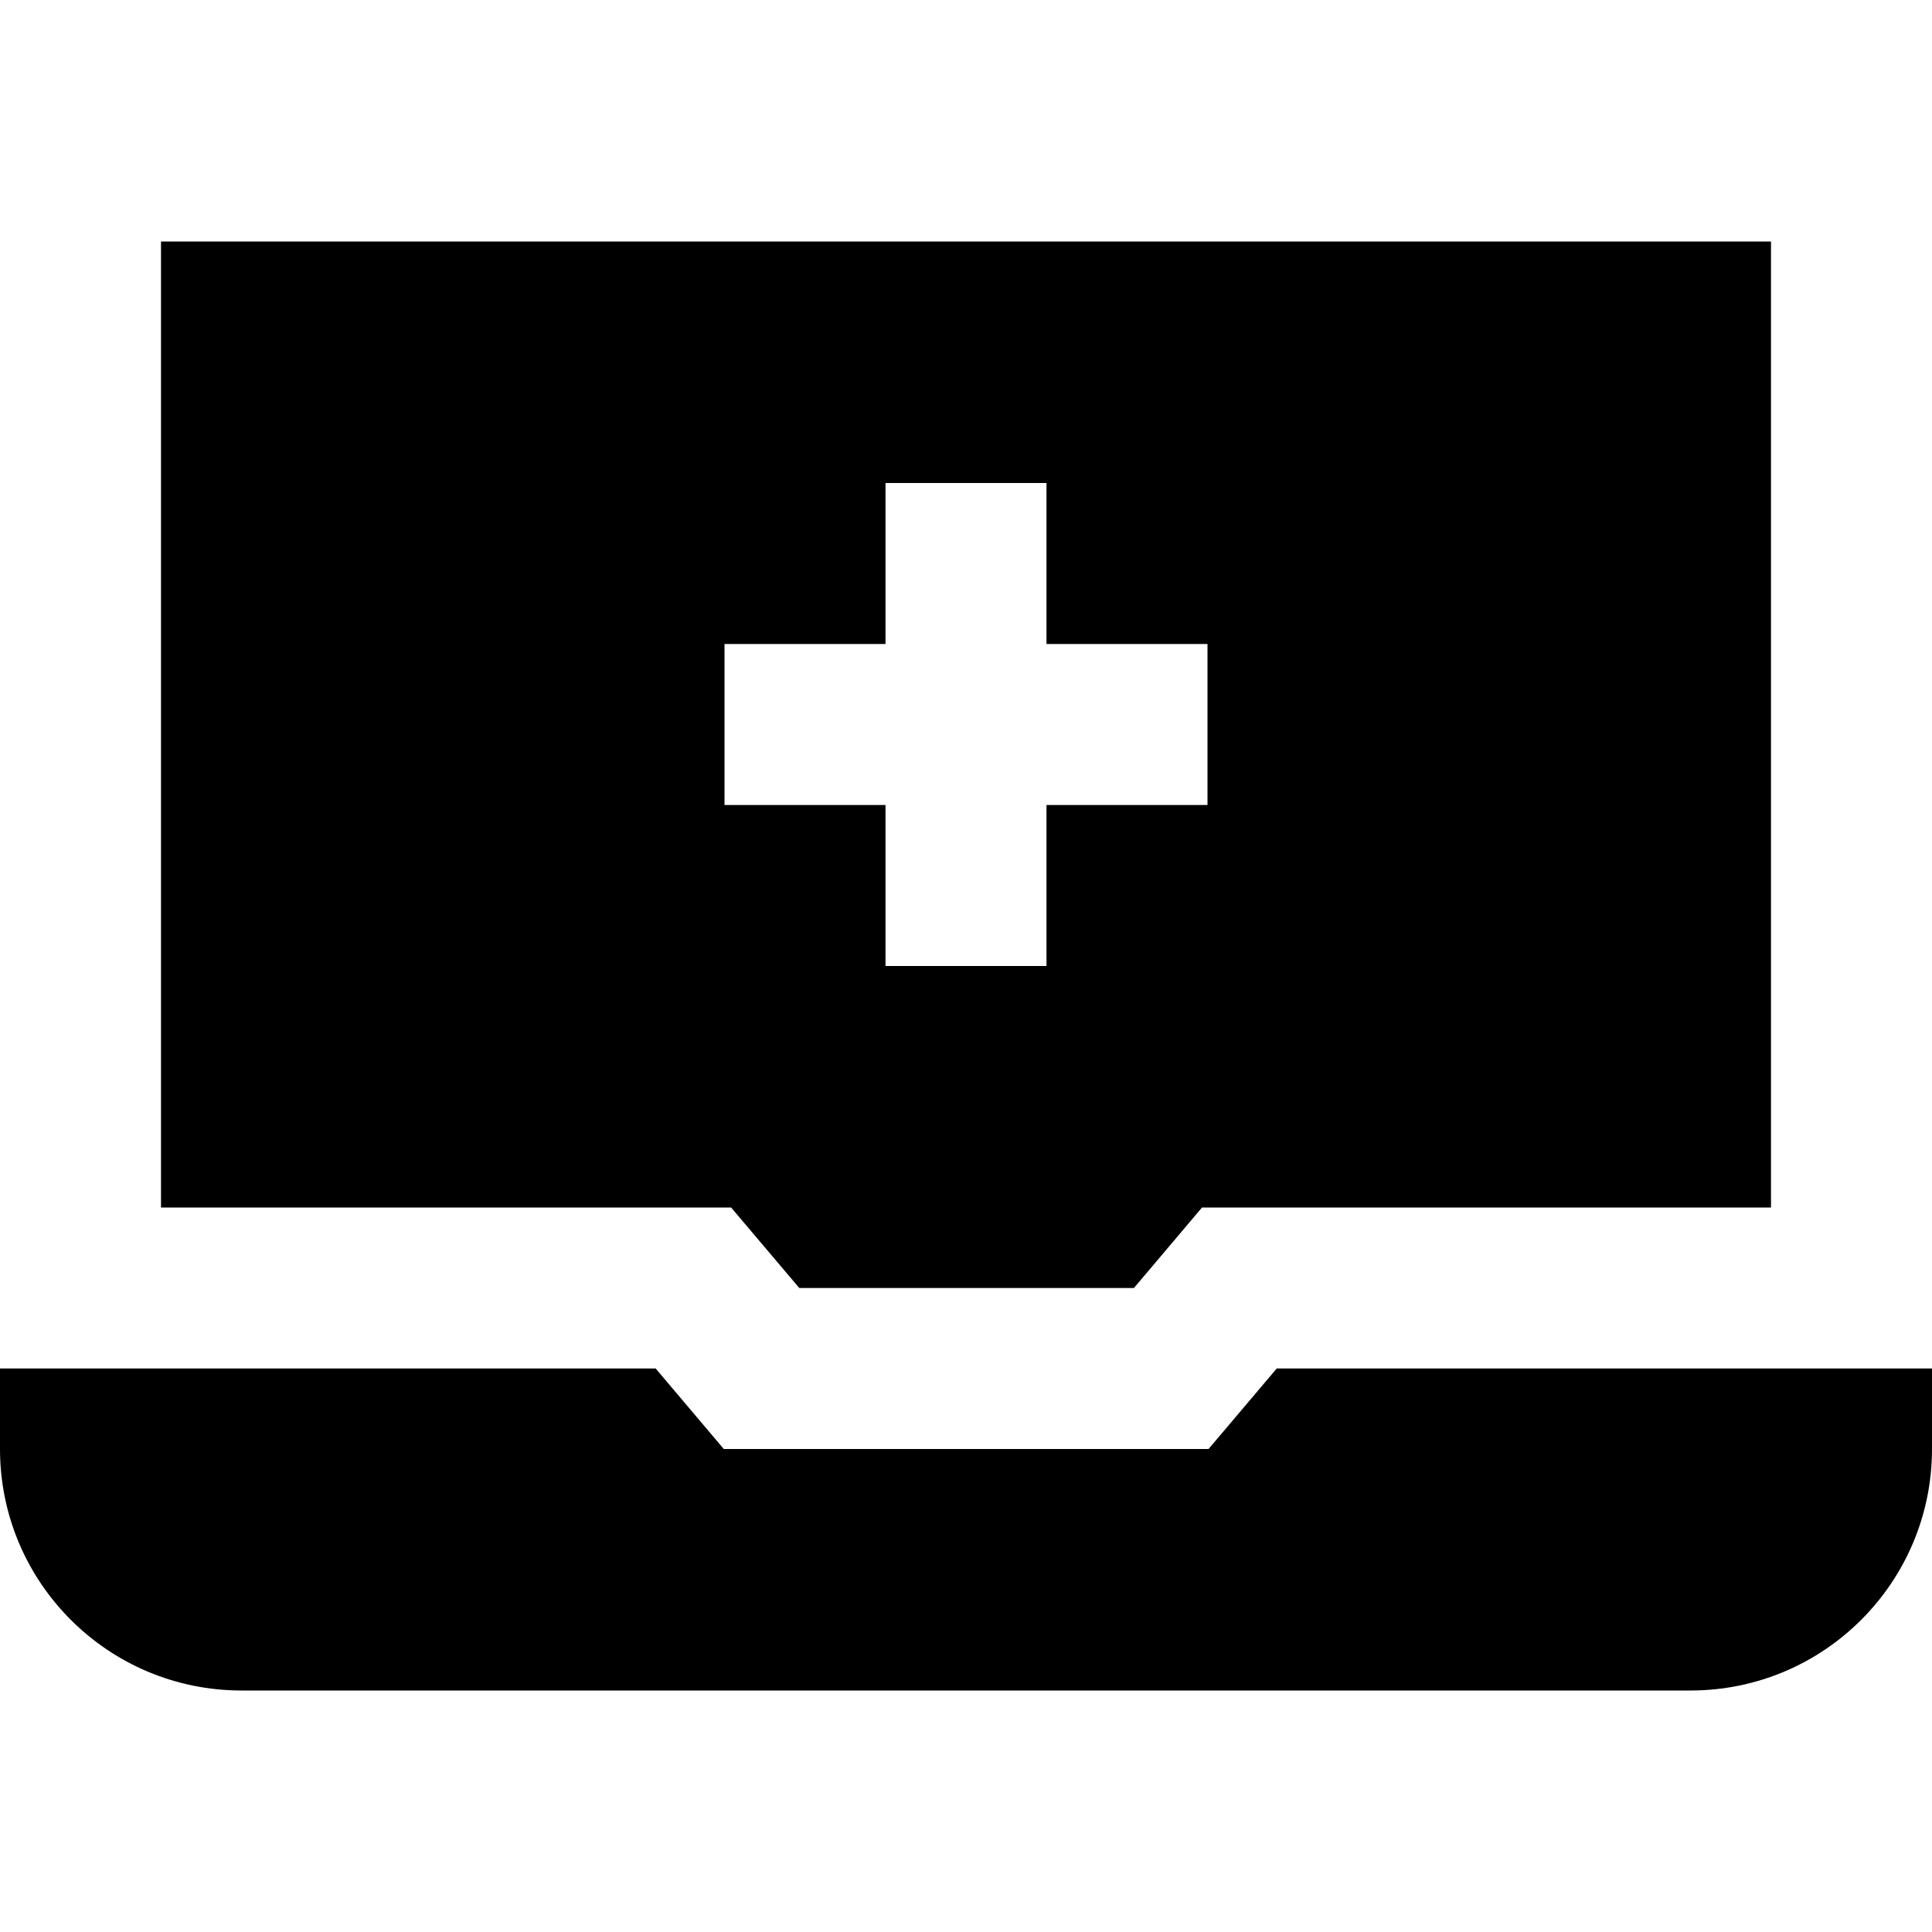 <?xml version="1.0" encoding="UTF-8"?>
<svg xmlns="http://www.w3.org/2000/svg" id="Layer_1" data-name="Layer 1" viewBox="0 0 24 24" width="512" height="512"><path d="m8.991,18l-.846-1H0v1c0,1.657,1.343,3,3,3h18c1.657,0,3-1.343,3-3v-1h-8.14l-.847,1h-6.022ZM2,3v12h7.082l.847,1h4.157l.846-1h7.068V3H2Zm13,7h-2v2h-2v-2h-2v-2h2v-2h2v2h2v2Z"/></svg>
